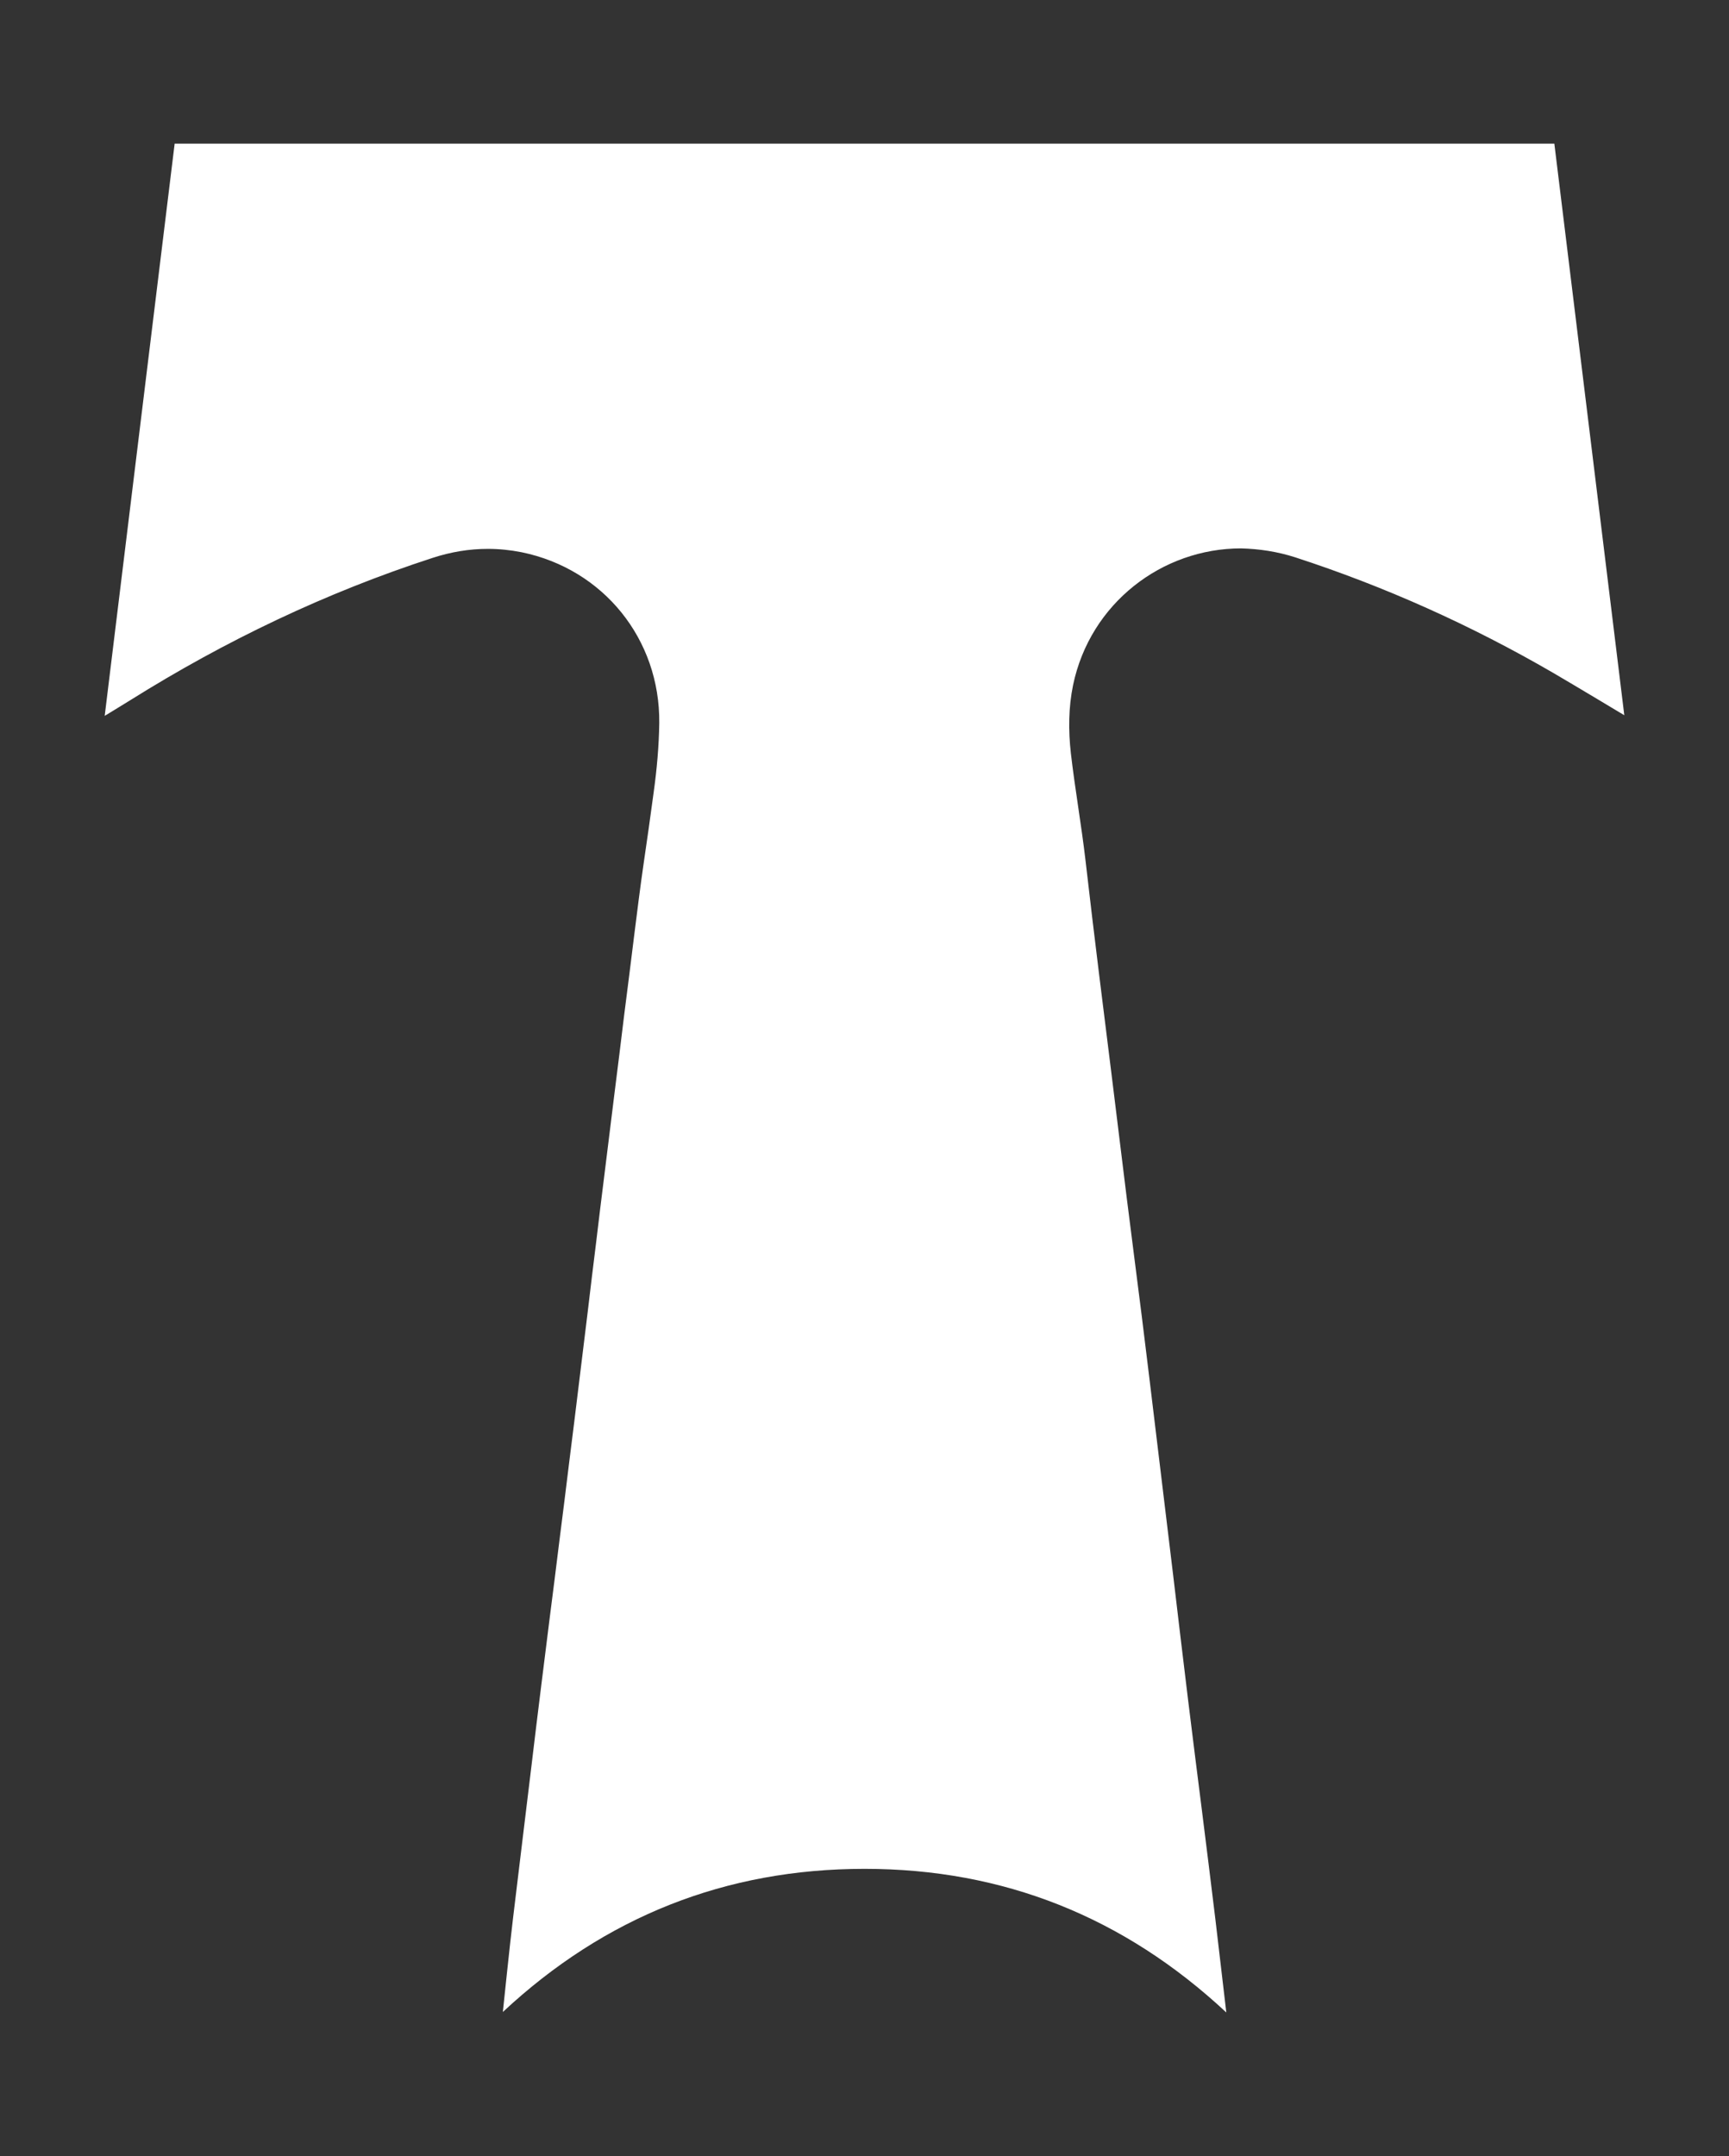 <?xml version="1.0" encoding="utf-8"?>
<!-- Generator: Adobe Illustrator 26.0.1, SVG Export Plug-In . SVG Version: 6.00 Build 0)  -->
<svg version="1.1" id="Слой_1" xmlns="http://www.w3.org/2000/svg" xmlns:xlink="http://www.w3.org/1999/xlink" x="0px" y="0px"
	 viewBox="0 0 1080 1346.7" style="enable-background:new 0 0 1080 1346.7;" xml:space="preserve">
<rect x="0" y="0" width="1080" height="1346.7" fill="#333333" stroke="none"/>
<style type="text/css">
	.st0{fill:#FFFFFF;}
</style>
<g>
	<path class="st0" d="M809.1,348.1c56.2,18.3,109.8,42.4,161,72.1c13.7,8,44.5,26.5,44.5,26.5c-14.6-118.7-29.1-238.4-43.7-357
		c-287.5,0-574.4,0-861.8,0C94.6,208.6,80,328,65.4,447.1c0,0,11.2-6.8,16-9.8c59.4-37.2,122.2-67.2,188.9-88.9
		c11.4-3.7,22.8-5.6,34.4-5.6c7,0,14,0.7,21.1,2.1c51.2,10.5,86.5,54.4,86,106.6c-0.2,14.5-1.5,29-3.5,43.4c-2,14.7-4,29.3-6.2,44
		c-2.2,15.2-4.1,30.4-6,45.6c-2,16.4-4.1,32.9-6.2,49.3c-2,16.4-4,32.9-6.1,49.3c-2.1,16.7-4.1,33.4-6.2,50.1
		c-1.8,14.4-3.6,28.8-5.3,43.3c-1.8,14.3-3.5,28.6-5.2,42.9c-1.8,14.4-3.5,28.8-5.3,43.3c-2,16.7-4.1,33.4-6.2,50.1
		c-2,16.3-4,32.6-6.1,48.9c-2,16.4-4.1,32.9-6.2,49.3c-1.8,14.1-3.5,28.3-5.3,42.4c-2.1,16.7-4.1,33.4-6.1,50.1
		c-1.8,14.6-3.5,29.1-5.3,43.7c-2,16.8-4.1,33.7-6.1,50.5c-1.9,15.5-6.4,58.9-6.4,58.9c63.8-59.5,139.2-89.4,225.9-89.4
		c0,0,0.1,0,0.1,0c86.7,0,162,30.1,225.9,89.7c-0.1-1.1-4.6-39.4-6.8-58c-2.8-22.9-5.6-45.8-8.5-68.7c-2.9-22.9-5.8-45.8-8.6-68.7
		c-3.2-25.9-6.2-51.8-9.3-77.7c-3.4-28.4-6.9-56.9-10.3-85.3c-3.1-25.5-6.1-51-9.3-76.4c-3.1-24.9-6.4-49.8-9.5-74.8
		c-3.1-25.2-6.2-50.4-9.3-75.6c-2.6-21.2-5.3-42.3-7.9-63.5c-2.9-23.5-5.7-46.9-8.4-70.4c-2.6-22.5-6.6-44.9-9.2-67.4
		c-1.6-14.3-1.5-28.5,1.4-42.6c10.7-51.1,55.6-85.3,104.9-85.3C786.6,342.8,797.9,344.5,809.1,348.1z"/>
</g>
</svg>
